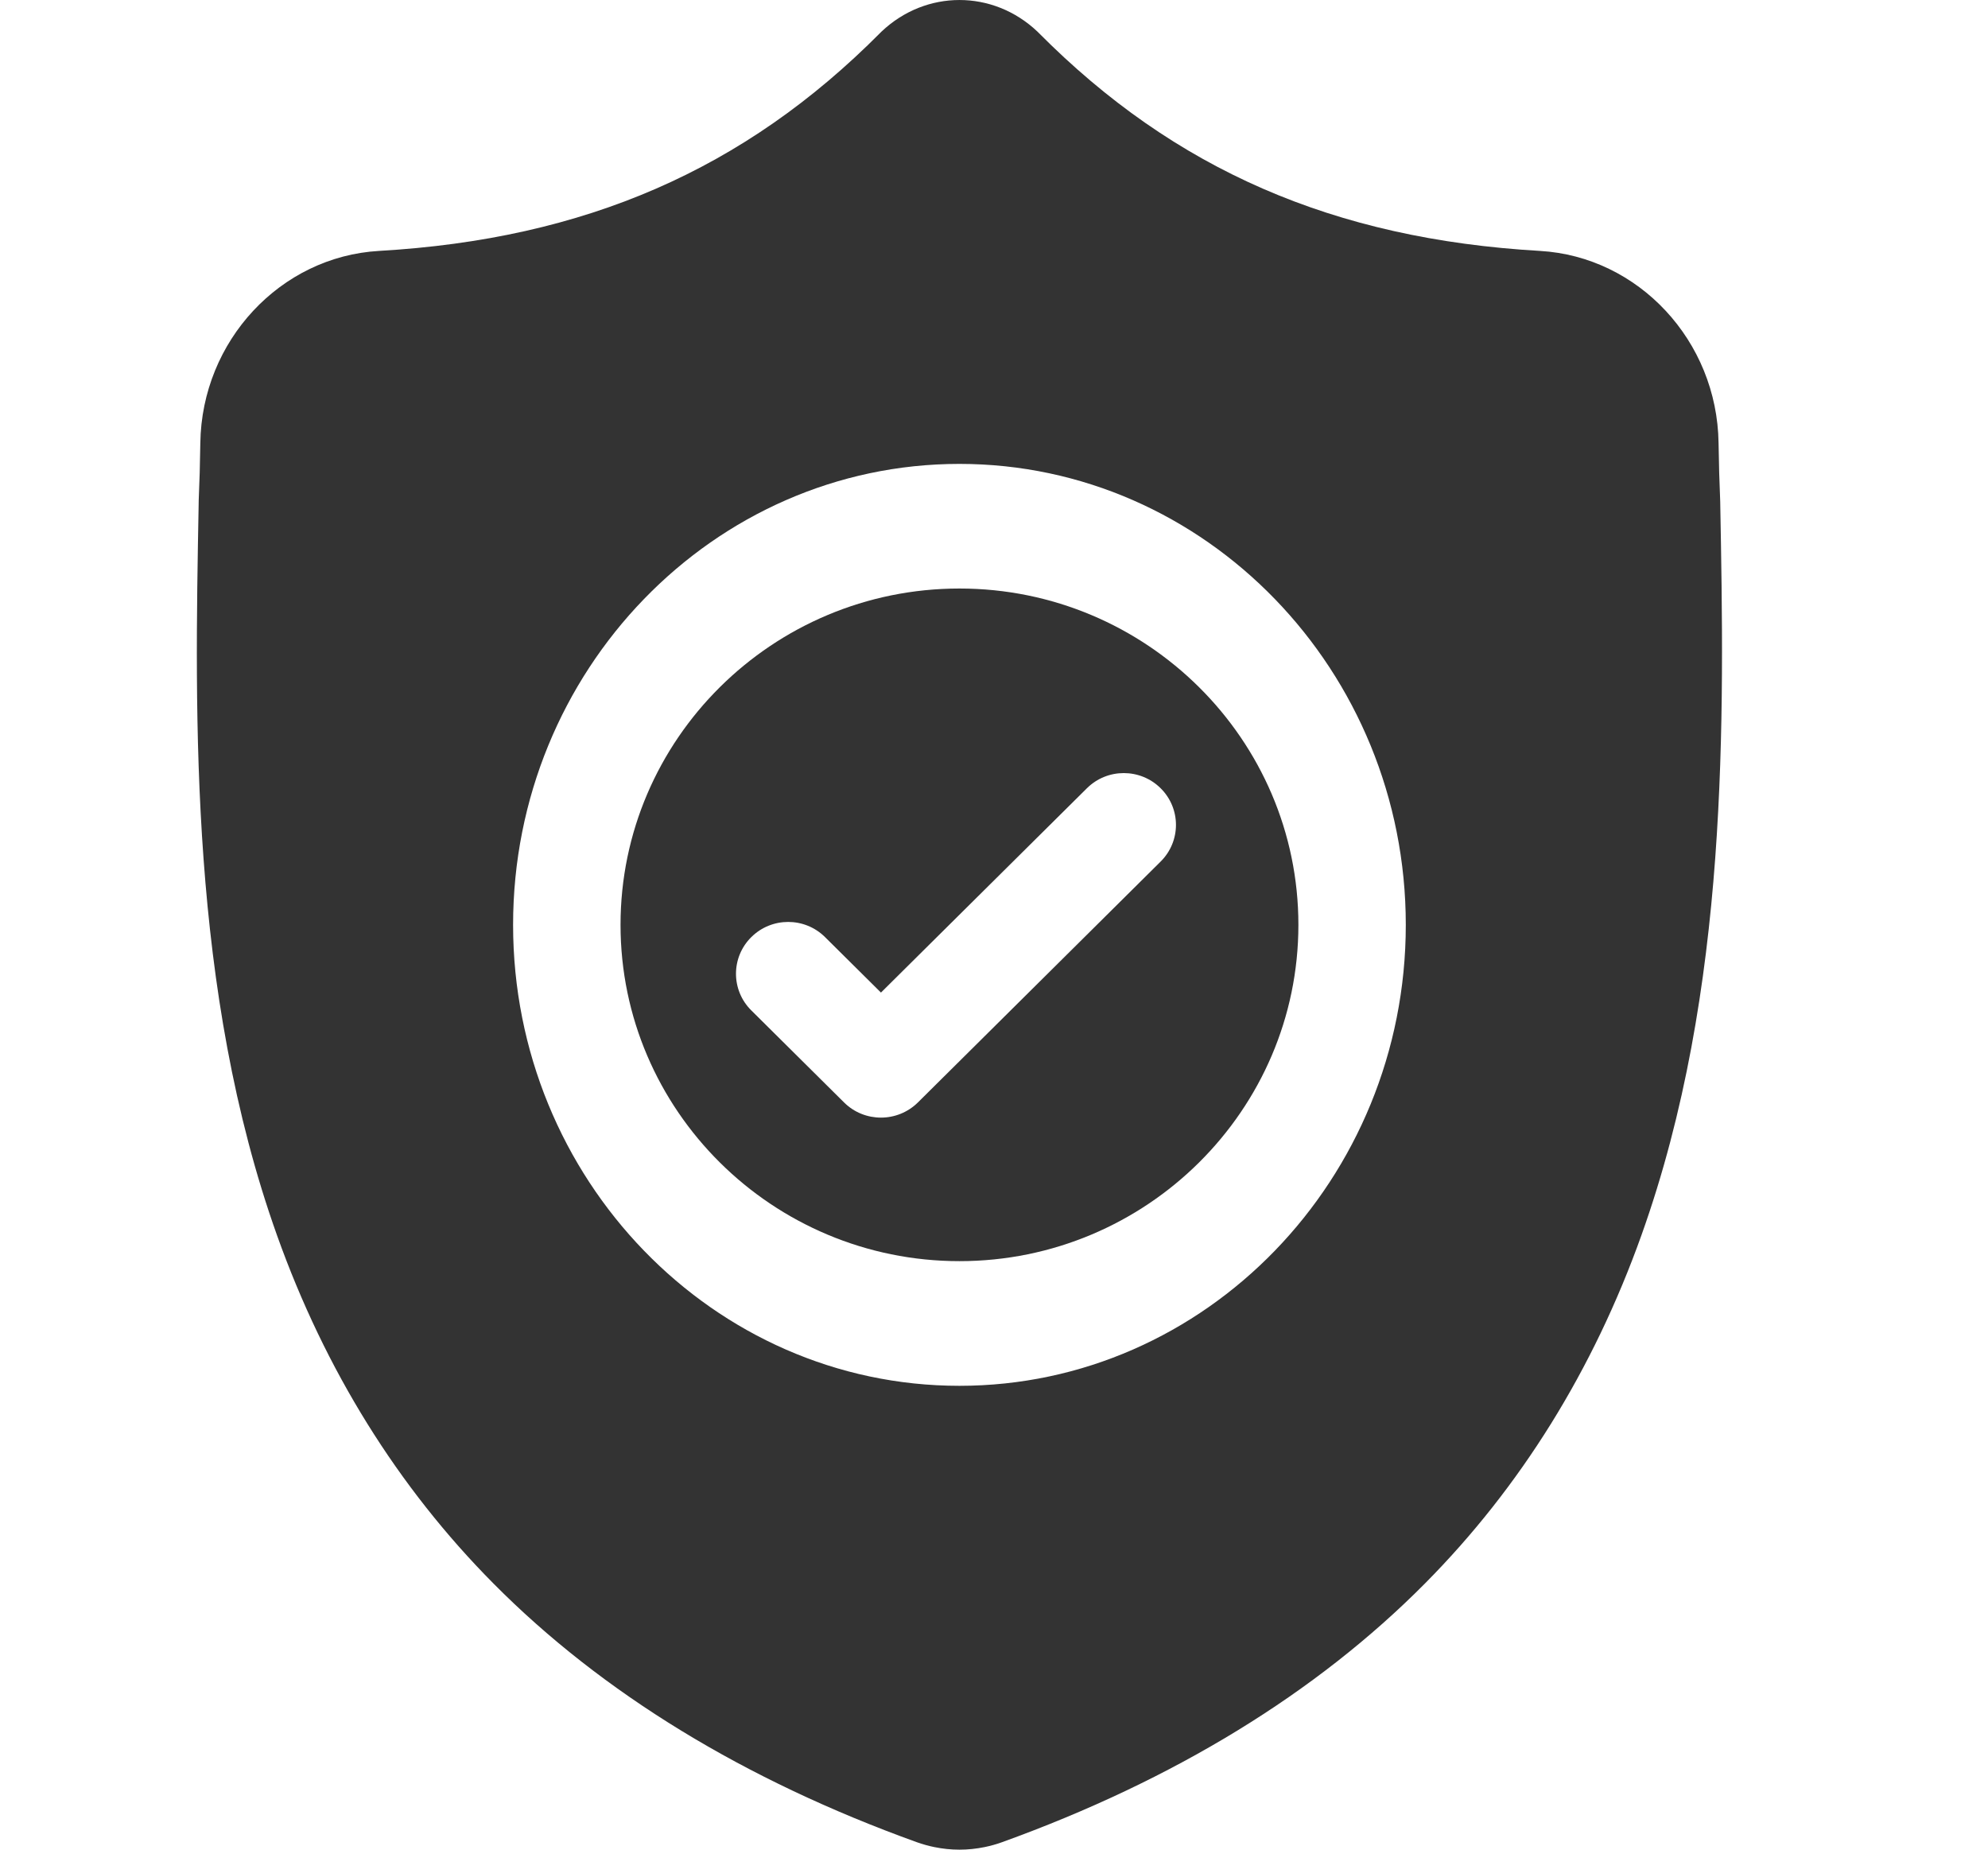 <svg width="43" height="40" viewBox="0 0 43 40" fill="none" xmlns="http://www.w3.org/2000/svg">
<g clip-path="url(#clip0_2156_4269)">
<path d="M20.753 12.727C16.71 12.727 13.422 15.99 13.422 20C13.422 24.01 16.71 27.273 20.753 27.273C24.795 27.273 28.084 24.01 28.084 20C28.084 15.99 24.795 12.727 20.753 12.727ZM25.105 18.631L19.854 23.841C19.633 24.059 19.344 24.169 19.055 24.169C18.766 24.169 18.477 24.06 18.257 23.841L16.25 21.85C15.809 21.413 15.809 20.703 16.25 20.266C16.691 19.828 17.405 19.828 17.846 20.266L19.055 21.465L23.509 17.047C23.95 16.609 24.665 16.609 25.105 17.047C25.546 17.484 25.546 18.193 25.105 18.631Z" fill="#333333"/>
<path d="M37.208 10.853L37.207 10.822C37.19 10.438 37.179 10.031 37.172 9.579C37.141 7.373 35.443 5.549 33.307 5.426C28.852 5.169 25.407 3.67 22.463 0.707L22.438 0.682C21.477 -0.227 20.029 -0.227 19.068 0.682L19.043 0.707C16.099 3.67 12.653 5.169 8.199 5.426C6.063 5.549 4.365 7.373 4.333 9.579C4.327 10.028 4.315 10.435 4.298 10.822L4.297 10.894C4.21 15.584 4.102 21.42 5.993 26.718C7.033 29.631 8.608 32.163 10.674 34.245C13.026 36.616 16.108 38.498 19.832 39.839C19.954 39.882 20.079 39.918 20.208 39.944C20.389 39.981 20.571 40 20.753 40C20.935 40 21.117 39.981 21.298 39.944C21.426 39.918 21.553 39.882 21.675 39.838C25.395 38.495 28.473 36.612 30.824 34.241C32.889 32.159 34.463 29.626 35.504 26.712C37.402 21.399 37.295 15.552 37.208 10.853ZM20.752 29.969C15.429 29.969 11.098 25.497 11.098 20.001C11.098 14.504 15.429 10.032 20.752 10.032C26.076 10.032 30.407 14.504 30.407 20.001C30.407 25.497 26.076 29.969 20.752 29.969Z" fill="#333333"/>
</g>
<defs>
<clipPath id="clip0_2156_4269">
<rect width="42" height="40" fill="white" transform="translate(0.5)"/>
</clipPath>
</defs>
</svg>
